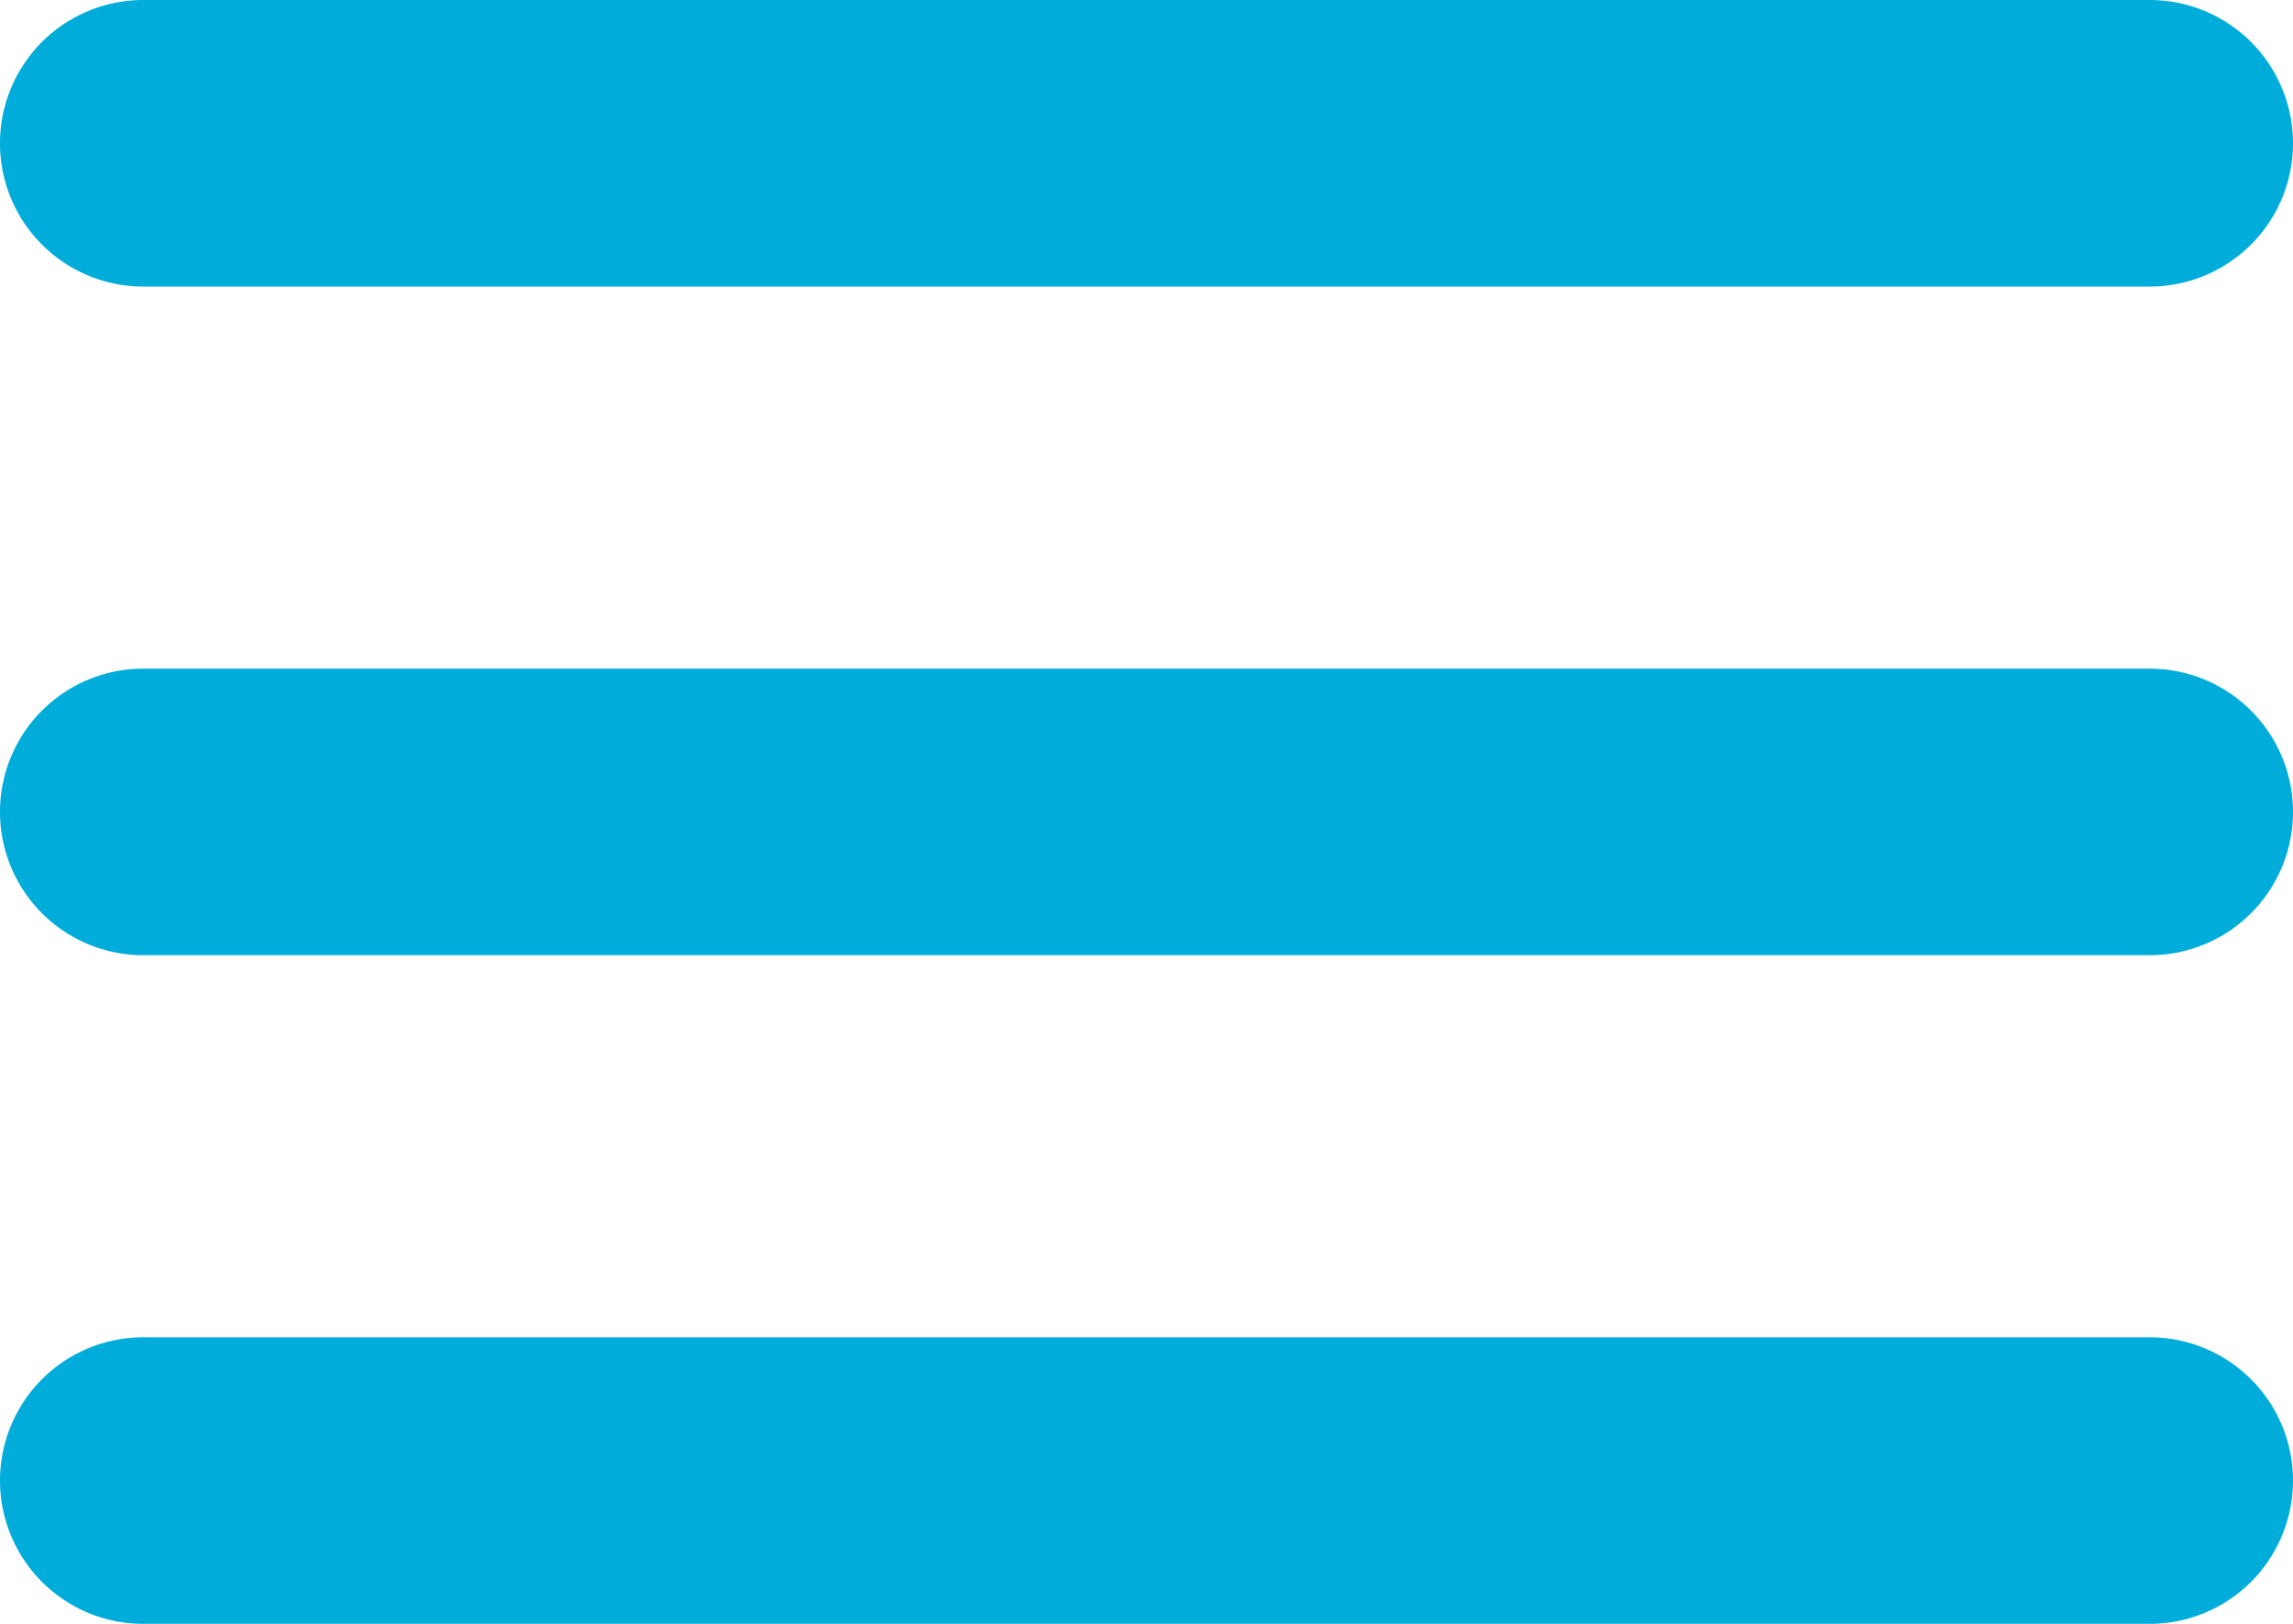 <svg xmlns="http://www.w3.org/2000/svg" width="24" height="17" viewBox="0 0 24 17">
    <path fill="#00ADDA" fill-rule="evenodd" d="M1.5 0h21a1.5 1.5 0 0 1 0 3h-21a1.5 1.5 0 0 1 0-3zm0 7h21a1.5 1.5 0 0 1 0 3h-21a1.5 1.5 0 0 1 0-3zm0 7h21a1.5 1.5 0 0 1 0 3h-21a1.5 1.5 0 0 1 0-3z"/>
</svg>
